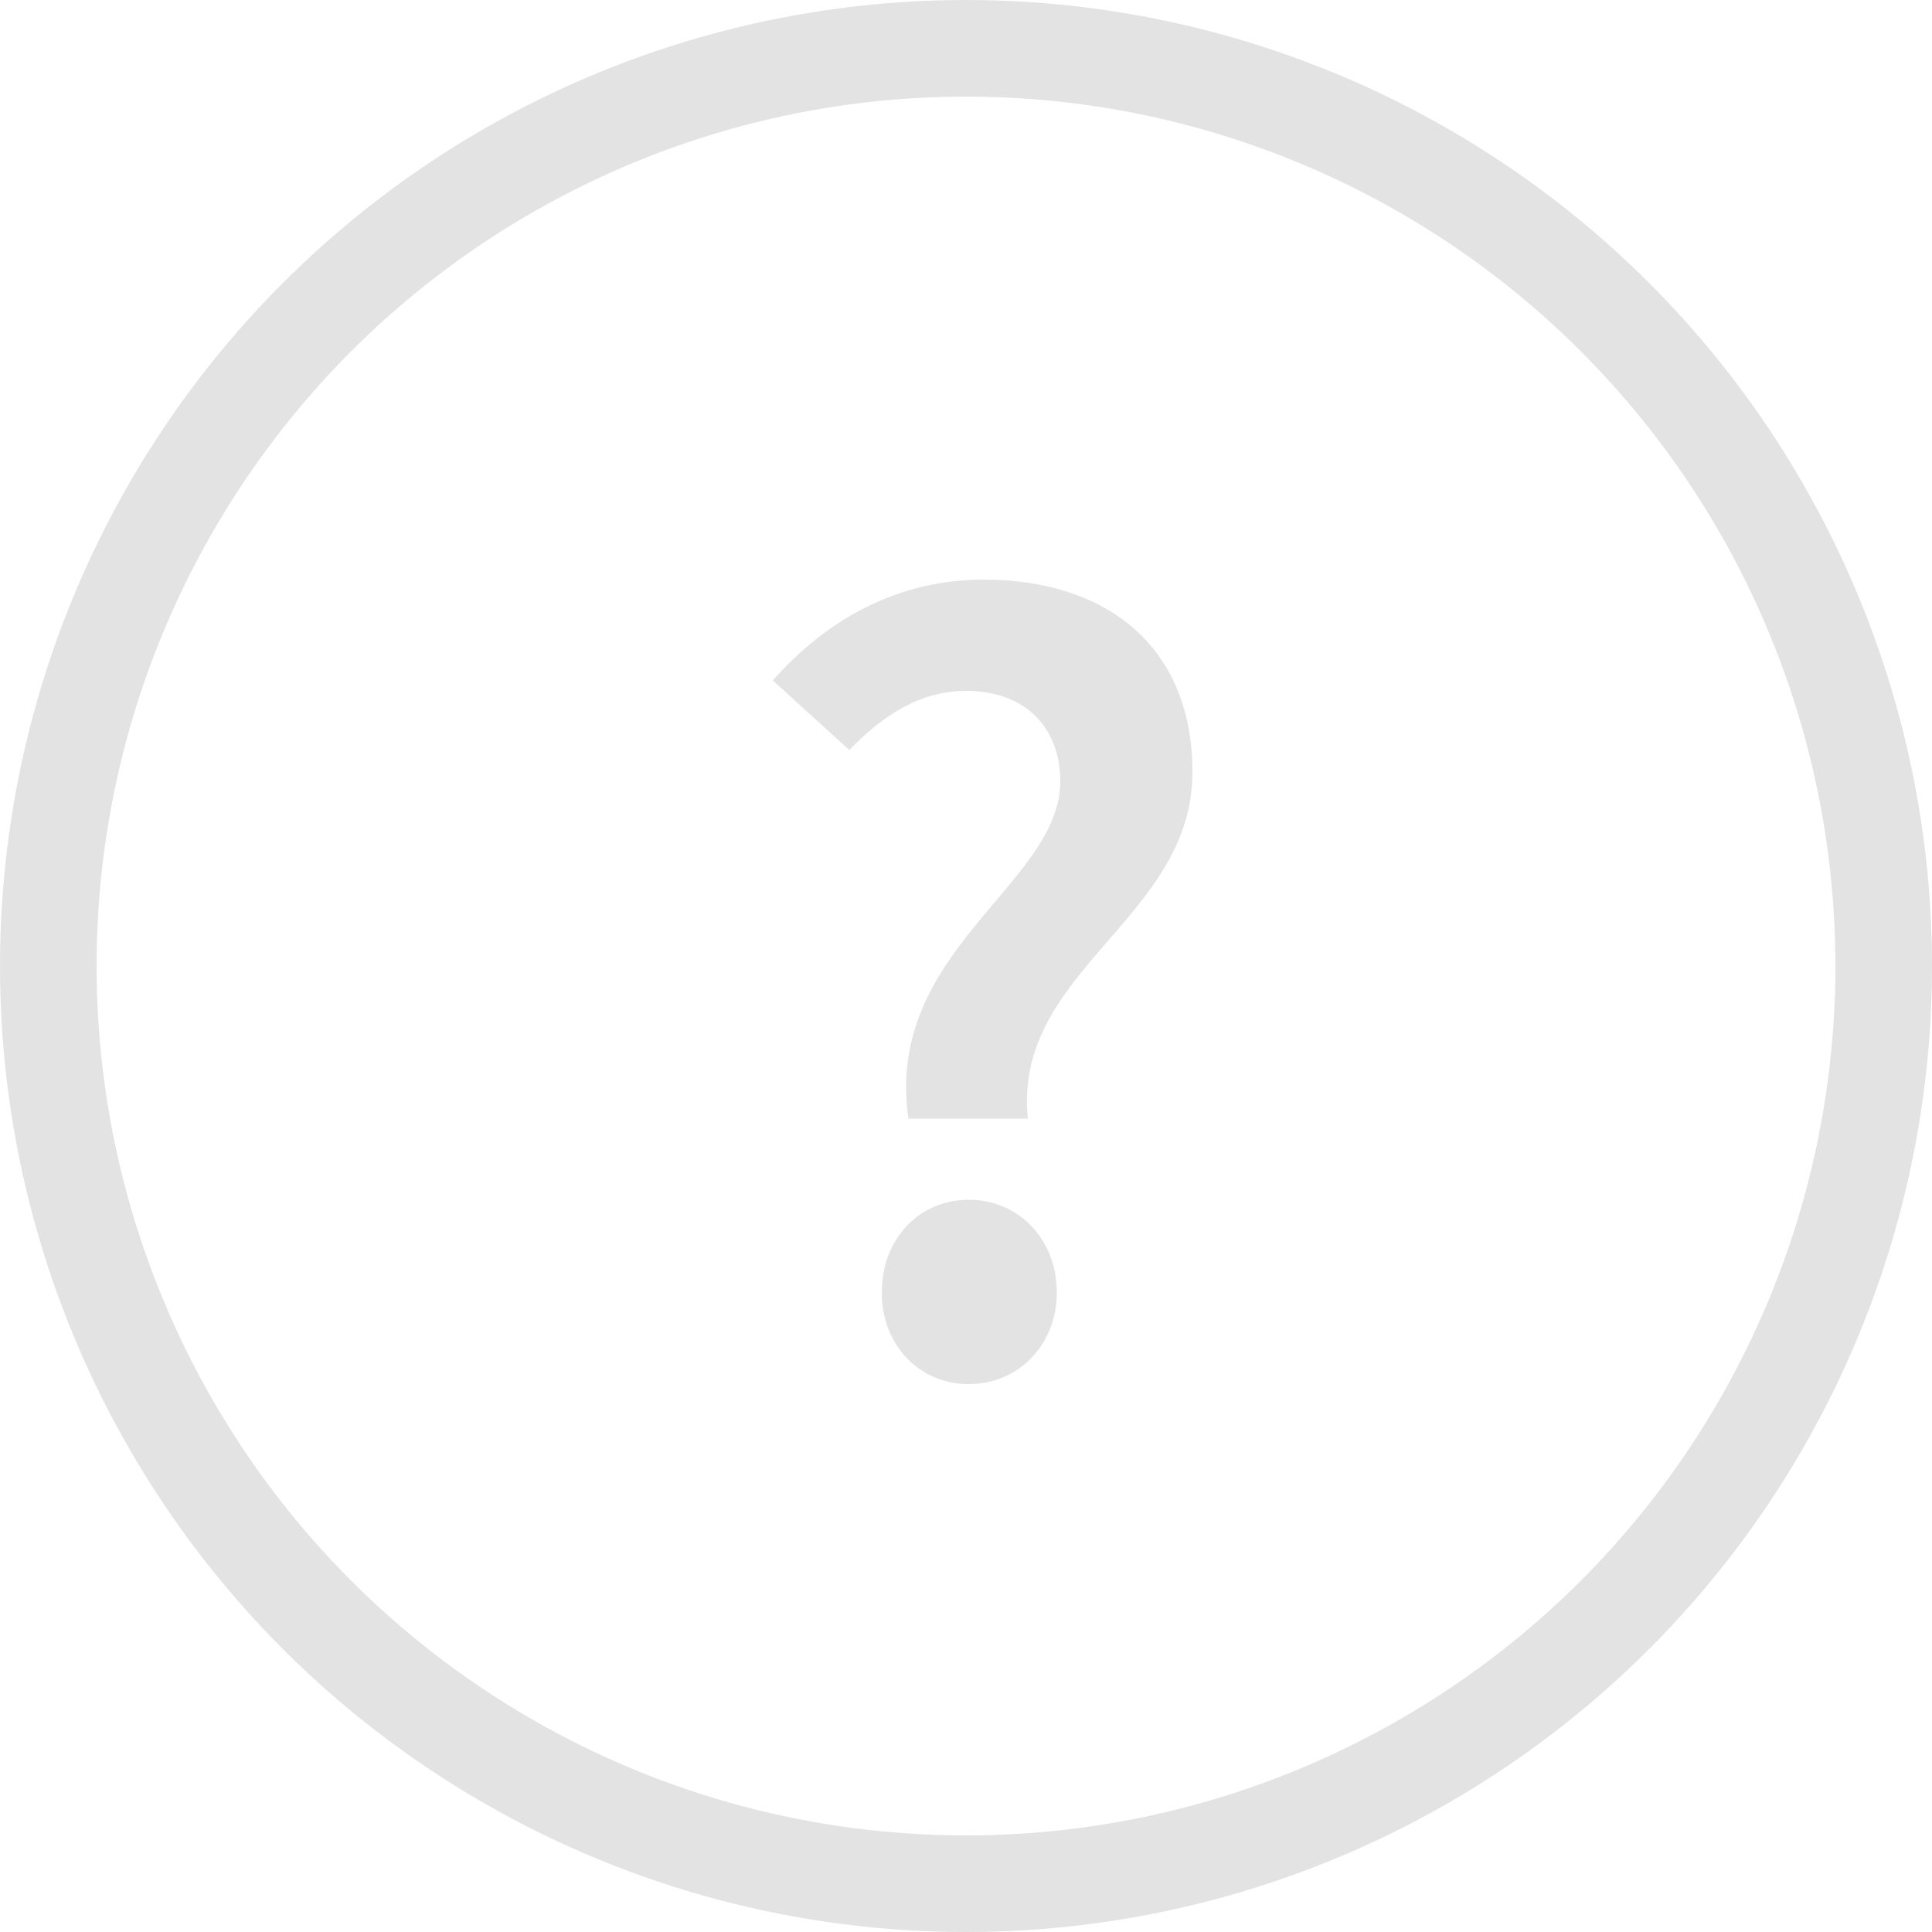 <svg width="40" height="40" viewBox="0 0 40 40" fill="none" xmlns="http://www.w3.org/2000/svg">
<circle cx="20" cy="20" r="19" stroke="#E3E3E3" stroke-width="2"/>
<path d="M18.808 23.16H21.28C20.968 20.088 24.688 19.032 24.688 15.984C24.688 13.368 22.888 12 20.368 12C18.544 12 17.08 12.864 16 14.088L17.584 15.528C18.28 14.808 19.048 14.304 20.008 14.304C21.232 14.304 21.952 15.072 21.952 16.176C21.952 18.312 18.304 19.68 18.808 23.16ZM20.056 28.656C21.088 28.656 21.88 27.84 21.88 26.76C21.88 25.656 21.088 24.84 20.056 24.84C19.024 24.84 18.256 25.656 18.256 26.76C18.256 27.84 19.024 28.656 20.056 28.656Z" fill="#E3E3E3"/>
</svg>
